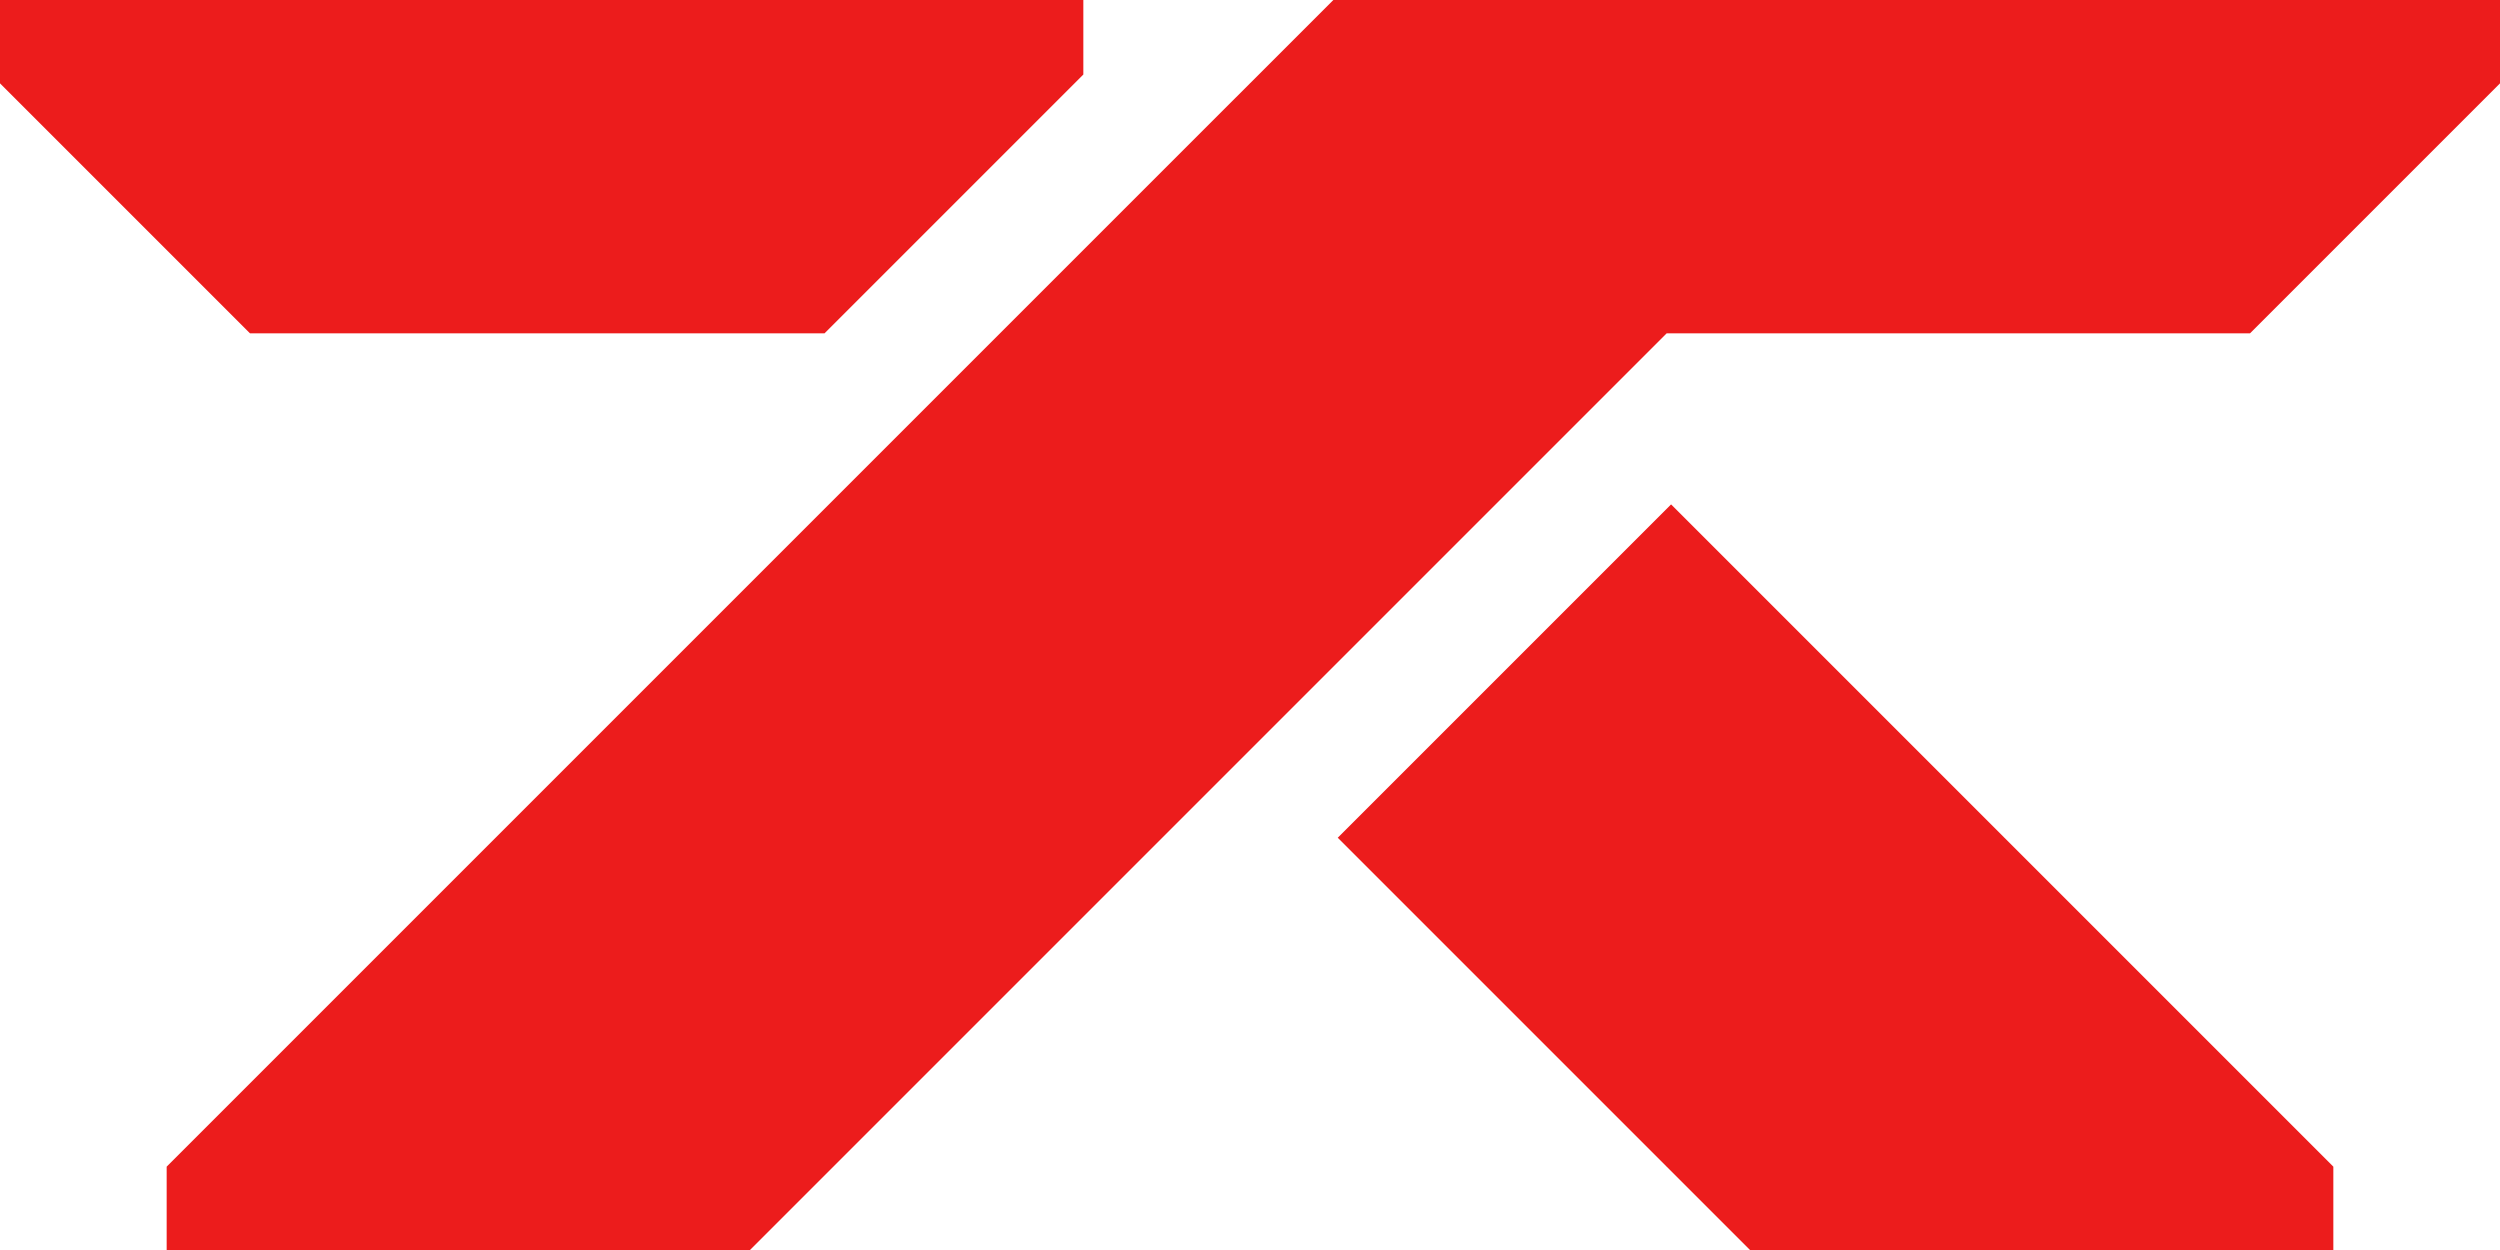 <svg width="320" height="160" viewBox="0 0 320 160" fill="none" xmlns="http://www.w3.org/2000/svg">
  <style>
    .logo { fill: #ec1c1c; }
  </style>
  <g class="logo">
    <path d="M96 160L213.333 42.667H288L320 10.667V0H170.667L21.333 149.333V160H96Z" />
    <path d="M298.667 149.333V160H224L171.23 107.23L213.897 64.563L298.667 149.333ZM105.54 42.667H32L0 10.667V0H138.667V9.54L105.54 42.667Z" />
  </g>
</svg>
